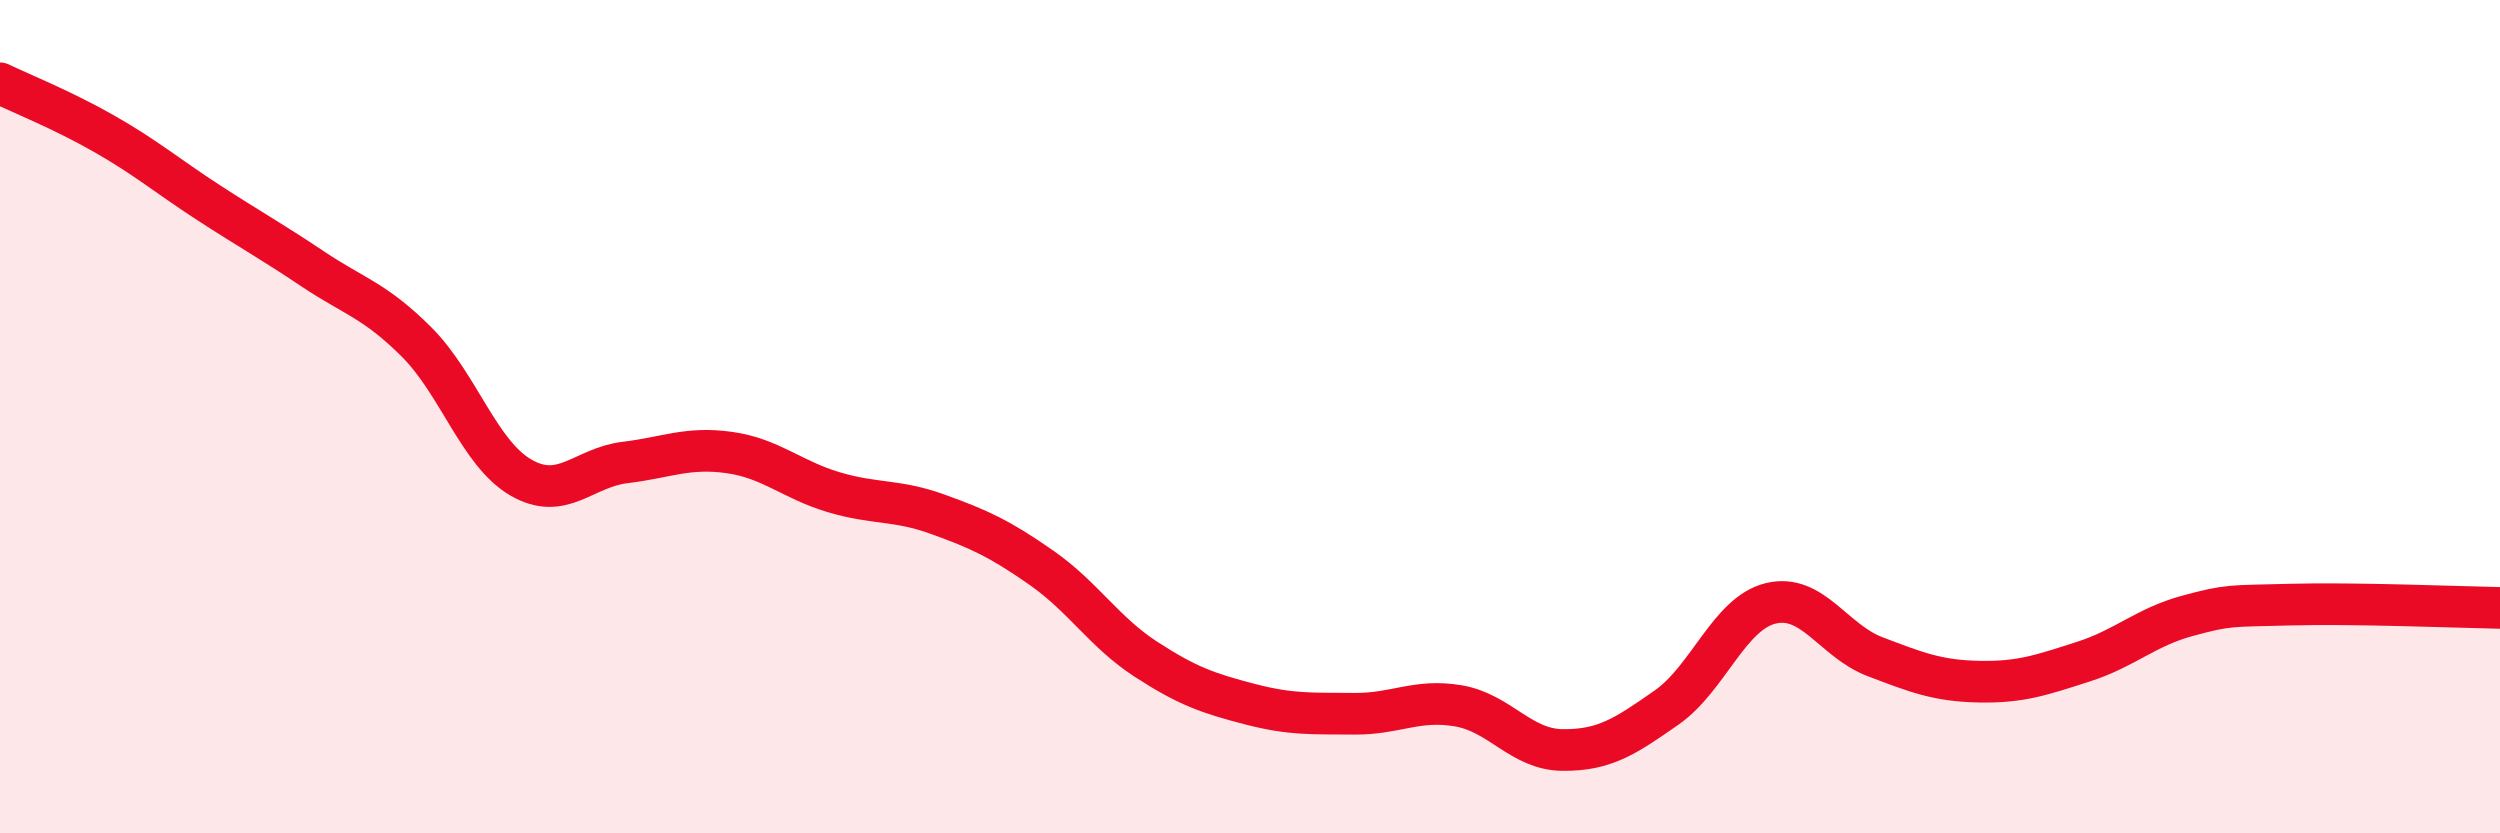 
    <svg width="60" height="20" viewBox="0 0 60 20" xmlns="http://www.w3.org/2000/svg">
      <path
        d="M 0,2 C 0.5,2.24 1.5,2.64 2.5,3.21 C 3.5,3.78 4,4.21 5,4.86 C 6,5.51 6.5,5.78 7.5,6.45 C 8.5,7.12 9,7.21 10,8.21 C 11,9.21 11.5,10.88 12.5,11.46 C 13.5,12.04 14,11.22 15,11.1 C 16,10.98 16.5,10.72 17.5,10.86 C 18.5,11 19,11.51 20,11.81 C 21,12.11 21.5,11.98 22.5,12.34 C 23.5,12.7 24,12.93 25,13.63 C 26,14.33 26.5,15.17 27.5,15.82 C 28.5,16.47 29,16.64 30,16.9 C 31,17.16 31.5,17.12 32.5,17.13 C 33.5,17.14 34,16.77 35,16.94 C 36,17.11 36.5,17.99 37.5,18 C 38.5,18.01 39,17.68 40,16.98 C 41,16.28 41.5,14.72 42.5,14.48 C 43.5,14.24 44,15.38 45,15.76 C 46,16.14 46.5,16.34 47.5,16.36 C 48.5,16.38 49,16.2 50,15.88 C 51,15.56 51.5,15.05 52.5,14.78 C 53.5,14.51 53.5,14.55 55,14.51 C 56.5,14.47 59,14.57 60,14.59L60 20L0 20Z"
        fill="#EB0A25"
        opacity="0.1"
        stroke-linecap="round"
        stroke-linejoin="round"
      />
      <path
        d="M 0,2 C 0.5,2.24 1.5,2.64 2.5,3.21 C 3.5,3.78 4,4.21 5,4.86 C 6,5.51 6.5,5.78 7.5,6.45 C 8.5,7.12 9,7.21 10,8.21 C 11,9.21 11.5,10.88 12.5,11.46 C 13.5,12.04 14,11.22 15,11.1 C 16,10.98 16.5,10.72 17.5,10.86 C 18.5,11 19,11.51 20,11.81 C 21,12.11 21.5,11.98 22.5,12.34 C 23.5,12.7 24,12.93 25,13.63 C 26,14.33 26.5,15.17 27.5,15.82 C 28.5,16.47 29,16.64 30,16.9 C 31,17.16 31.5,17.12 32.5,17.13 C 33.5,17.14 34,16.77 35,16.94 C 36,17.11 36.5,17.99 37.5,18 C 38.5,18.01 39,17.68 40,16.98 C 41,16.28 41.5,14.72 42.5,14.48 C 43.5,14.24 44,15.38 45,15.76 C 46,16.14 46.5,16.34 47.5,16.36 C 48.5,16.38 49,16.2 50,15.88 C 51,15.56 51.5,15.05 52.5,14.78 C 53.5,14.51 53.5,14.55 55,14.51 C 56.5,14.47 59,14.57 60,14.59"
        stroke="#EB0A25"
        stroke-width="1"
        fill="none"
        stroke-linecap="round"
        stroke-linejoin="round"
      />
    </svg>
  